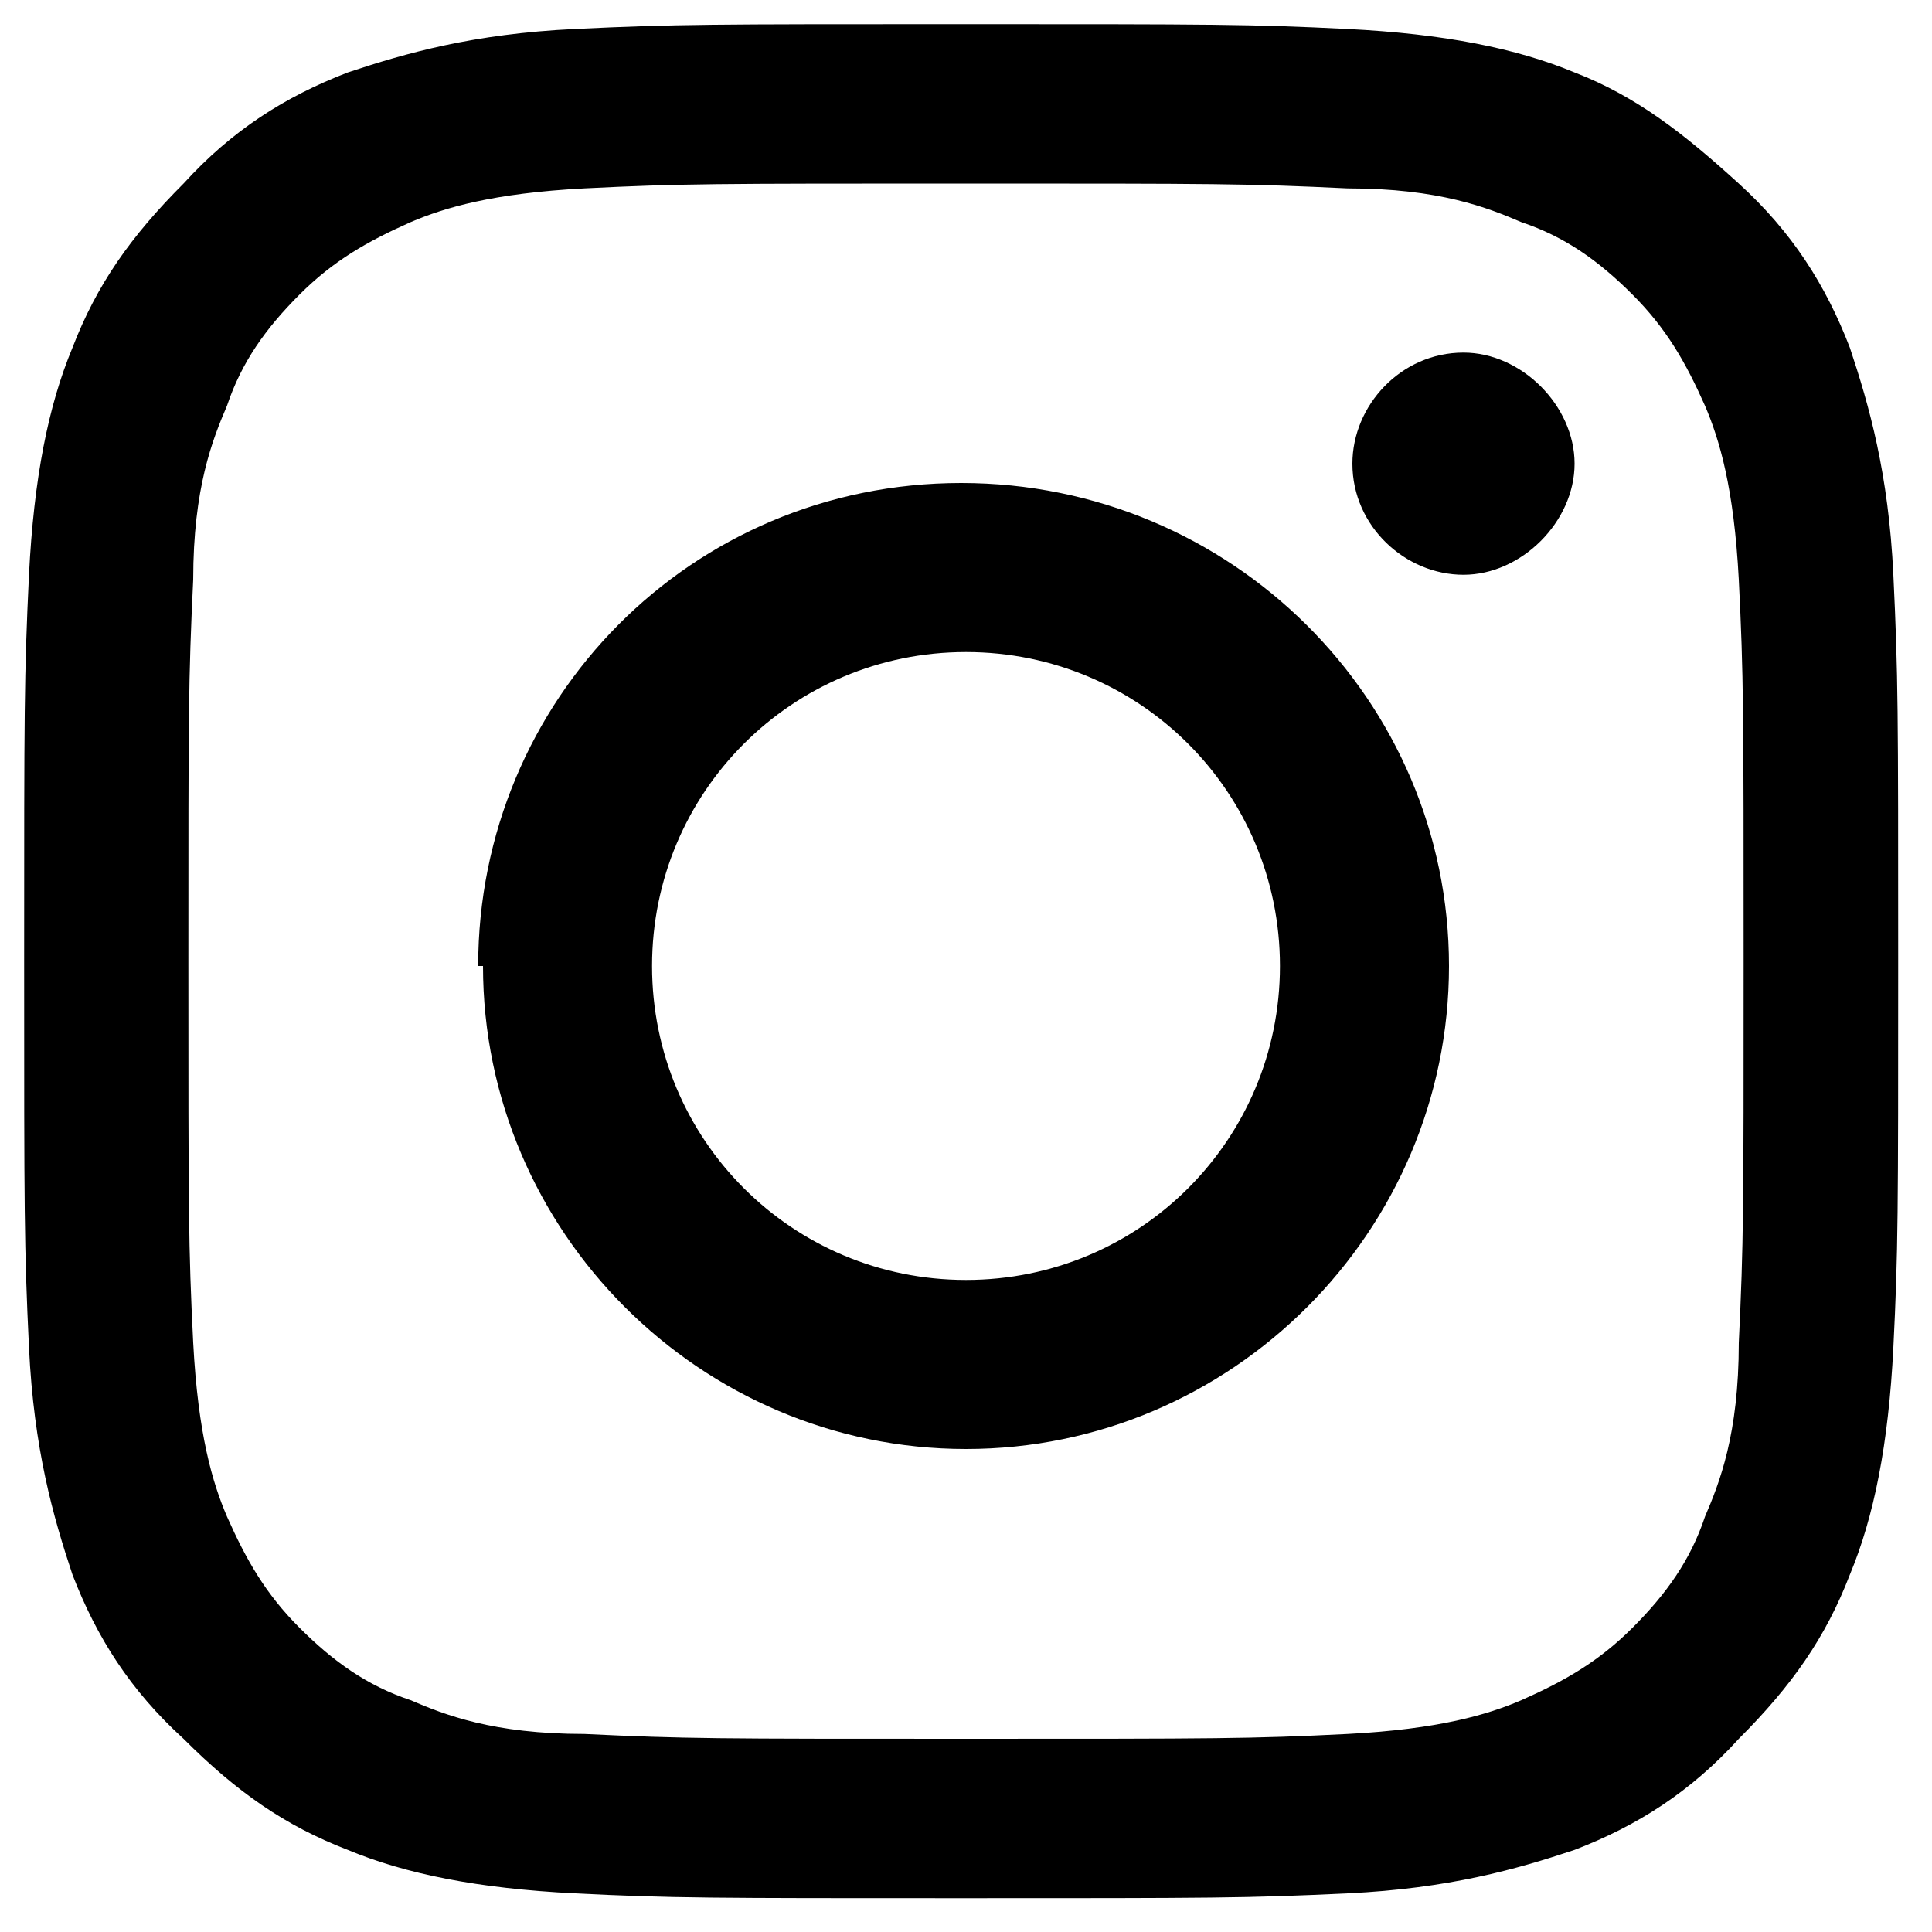 <?xml version="1.0" encoding="UTF-8"?>
<svg xmlns="http://www.w3.org/2000/svg" width="40" height="40" version="1.1" viewBox="0 0 40 40">
  <!-- Generator: Adobe Illustrator 28.7.1, SVG Export Plug-In . SVG Version: 1.2.0 Build 142)  -->
  <g>
    <g id="_レイヤー_1" data-name="レイヤー_1">
      <g id="_レイヤー_1-2" data-name="_レイヤー_1">
        <g id="_レイヤー_1-2">
          <g id="Layer_1">
            <path d="M11.9.6c-2.1.1-3.5.5-4.7.9-1.3.5-2.4,1.2-3.4,2.3-1.1,1.1-1.8,2.1-2.3,3.4-.5,1.2-.8,2.7-.9,4.7-.1,2.1-.1,2.8-.1,8s0,5.9.1,8,.5,3.5.9,4.7c.5,1.3,1.2,2.4,2.3,3.4,1.1,1.1,2.1,1.8,3.4,2.3,1.2.5,2.7.8,4.7.9s2.8.1,8,.1,5.9,0,8-.1,3.5-.5,4.7-.9c1.3-.5,2.4-1.2,3.4-2.3,1.1-1.1,1.8-2.1,2.3-3.4.5-1.2.8-2.7.9-4.7s.1-2.8.1-8,0-5.9-.1-8-.5-3.5-.9-4.7c-.5-1.3-1.2-2.4-2.3-3.4s-2.1-1.8-3.4-2.3c-1.2-.5-2.7-.8-4.7-.9s-2.8-.1-8-.1-5.9,0-8,.1M12.1,35.9c-1.9,0-2.9-.4-3.6-.7-.9-.3-1.6-.8-2.3-1.5s-1.1-1.4-1.5-2.3c-.3-.7-.6-1.7-.7-3.6-.1-2-.1-2.7-.1-7.9s0-5.8.1-7.9c0-1.9.4-2.9.7-3.6.3-.9.8-1.6,1.5-2.3s1.4-1.1,2.3-1.5c.7-.3,1.7-.6,3.6-.7,2-.1,2.7-.1,7.9-.1s5.8,0,7.9.1c1.9,0,2.9.4,3.6.7.9.3,1.6.8,2.3,1.5.7.7,1.1,1.4,1.5,2.3.3.7.6,1.7.7,3.6.1,2,.1,2.7.1,7.9s0,5.8-.1,7.9c0,1.9-.4,2.9-.7,3.6-.3.9-.8,1.6-1.5,2.3s-1.4,1.1-2.3,1.5c-.7.3-1.7.6-3.6.7-2,.1-2.7.1-7.9.1s-5.8,0-7.9-.1M28,9.6c0,1.3,1.1,2.3,2.3,2.3s2.3-1.1,2.3-2.3-1.1-2.3-2.3-2.3h0c-1.3,0-2.3,1.1-2.3,2.3M10,20c0,5.5,4.5,10,10,10s10-4.5,10-10-4.5-10-10.1-10-10,4.5-10,10M13.5,20c0-3.6,2.9-6.5,6.5-6.5s6.5,2.9,6.5,6.5-2.9,6.5-6.5,6.5-6.5-2.9-6.5-6.5h0"/>
          </g>
        </g>
      </g>
    </g>
  </g>
</svg>